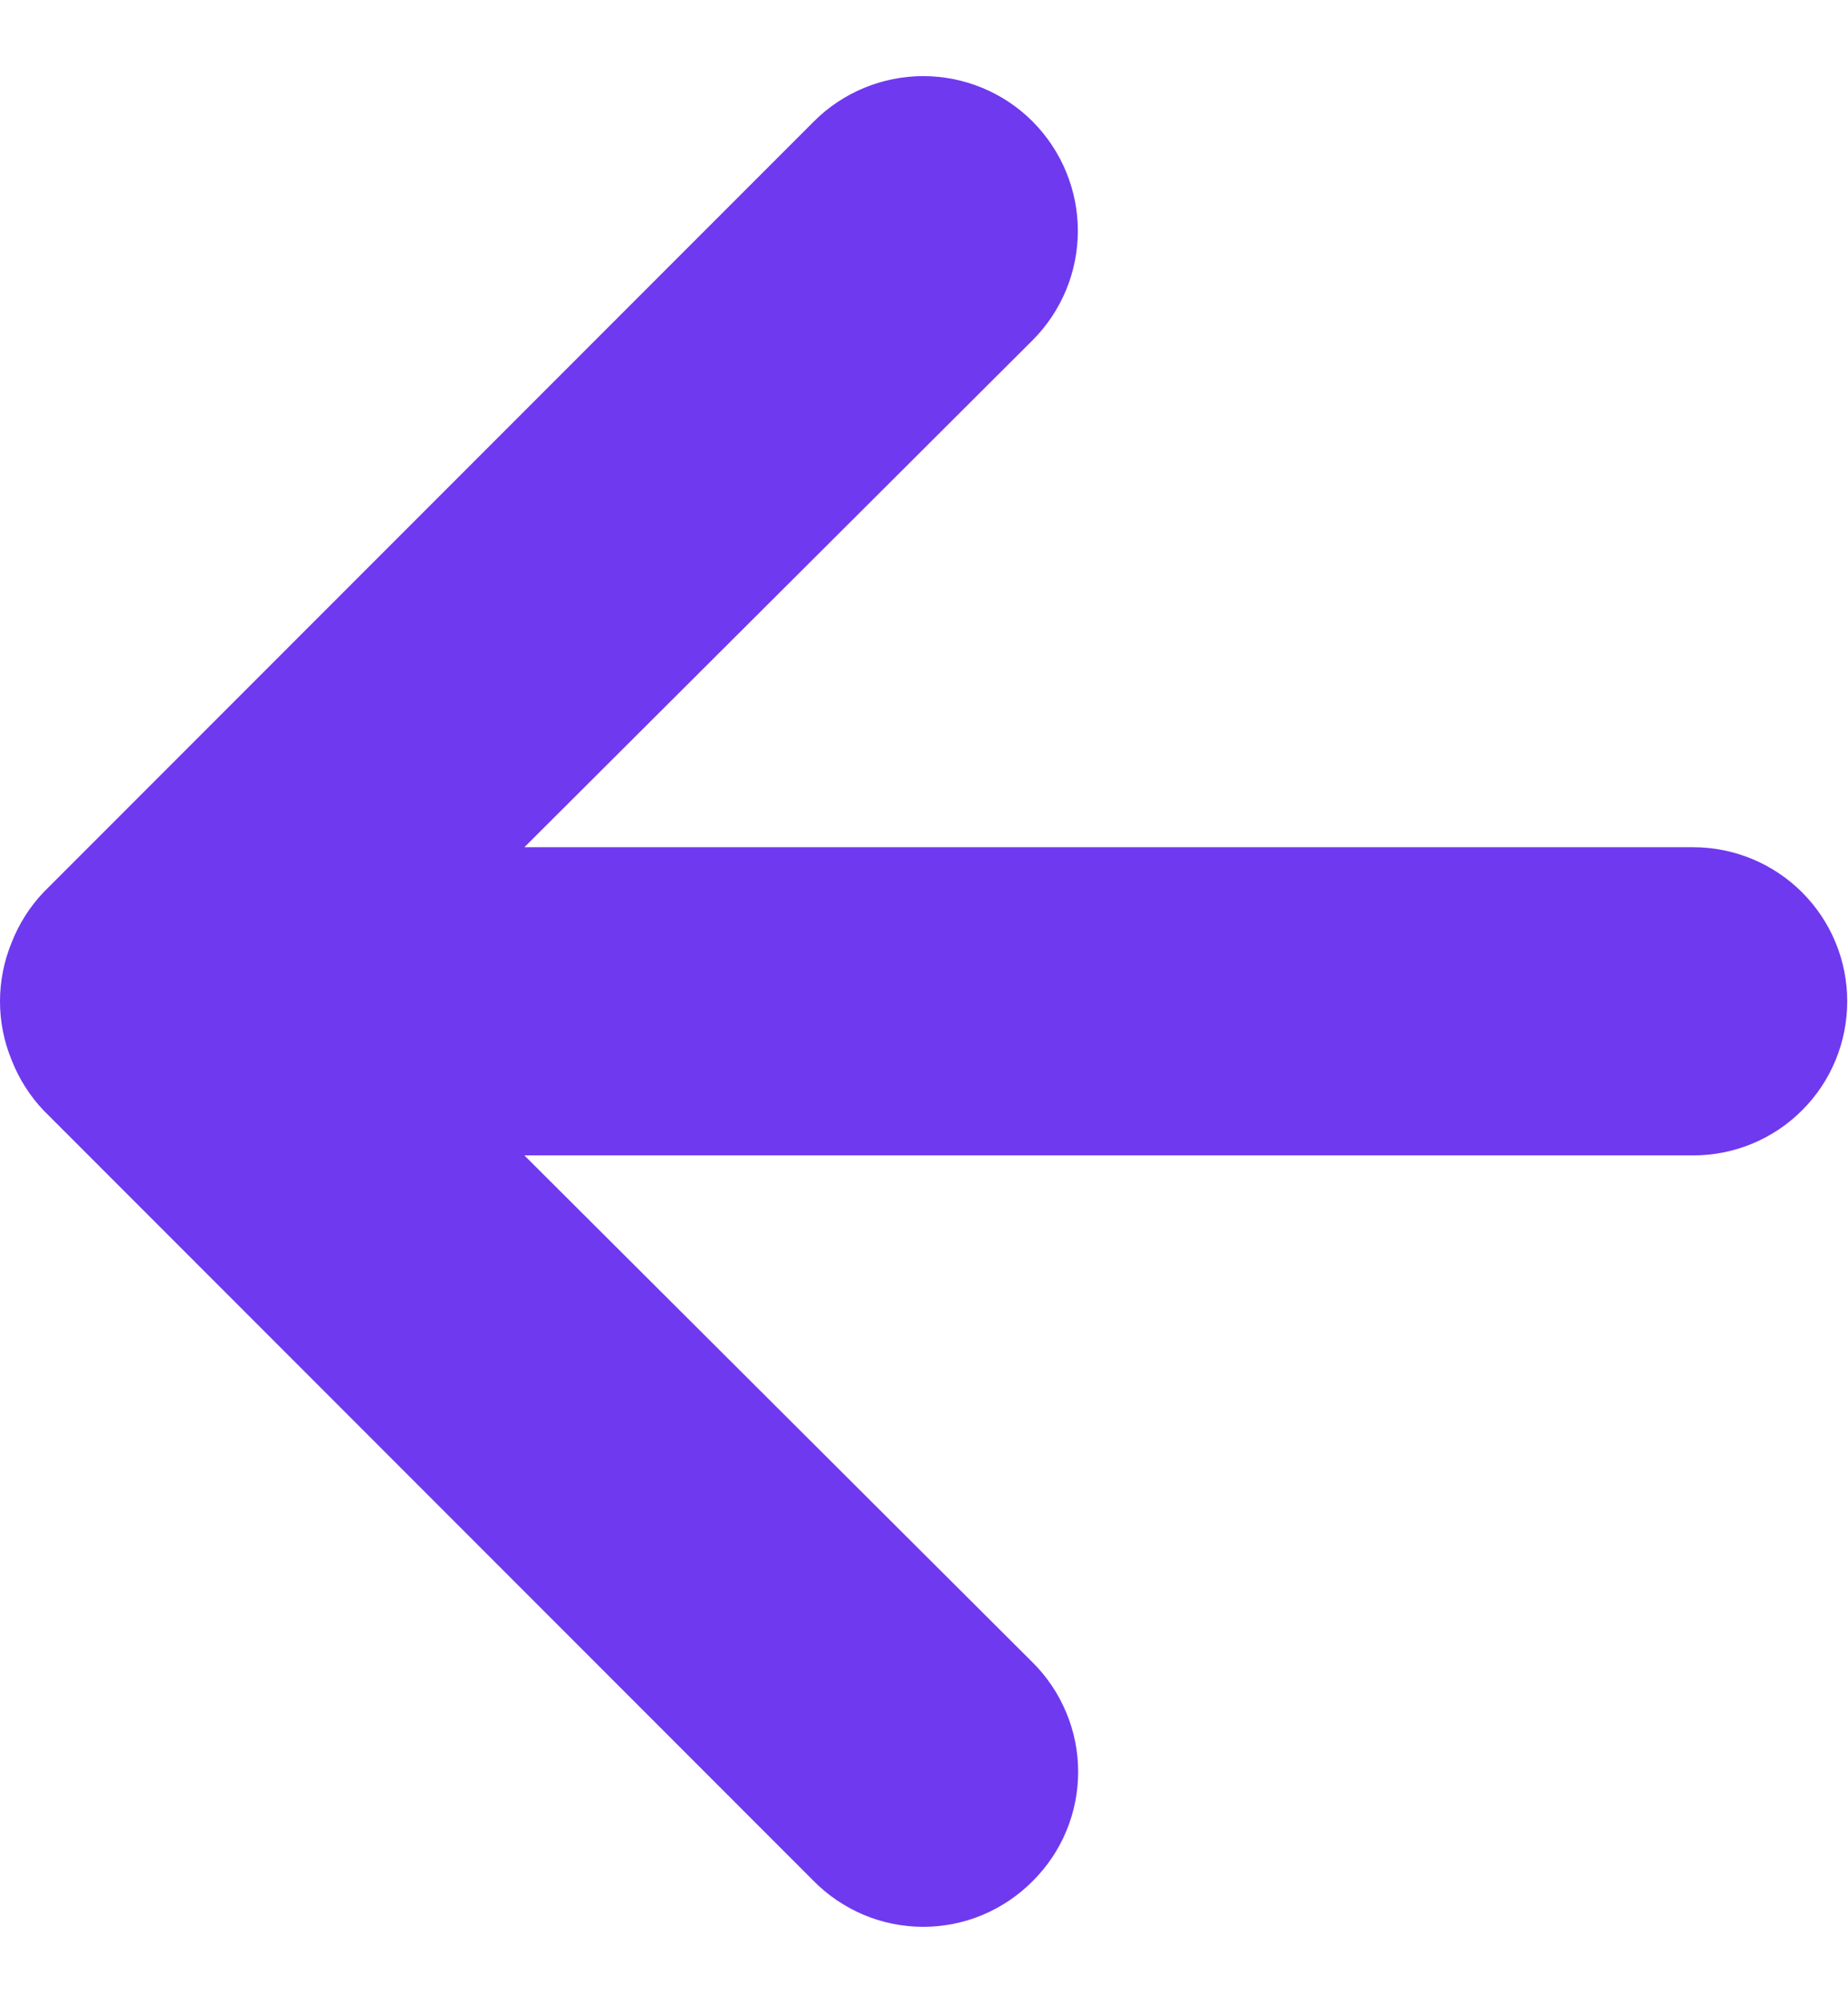 <svg width="12" height="13" viewBox="0 0 12 13" fill="none" xmlns="http://www.w3.org/2000/svg">
<path d="M10.995 5.498H3.405L6.705 2.208C6.893 2.02 6.999 1.765 6.999 1.498C6.999 1.232 6.893 0.977 6.705 0.788C6.517 0.6 6.261 0.494 5.995 0.494C5.729 0.494 5.473 0.6 5.285 0.788L0.285 5.788C0.194 5.883 0.123 5.995 0.075 6.118C-0.025 6.362 -0.025 6.635 0.075 6.878C0.123 7.001 0.194 7.113 0.285 7.208L5.285 12.208C5.378 12.302 5.489 12.376 5.61 12.427C5.732 12.478 5.863 12.504 5.995 12.504C6.127 12.504 6.258 12.478 6.38 12.427C6.501 12.376 6.612 12.302 6.705 12.208C6.799 12.115 6.873 12.005 6.924 11.883C6.975 11.761 7.001 11.63 7.001 11.498C7.001 11.366 6.975 11.236 6.924 11.114C6.873 10.992 6.799 10.881 6.705 10.788L3.405 7.498H10.995C11.26 7.498 11.515 7.393 11.702 7.205C11.89 7.018 11.995 6.763 11.995 6.498C11.995 6.233 11.89 5.979 11.702 5.791C11.515 5.604 11.26 5.498 10.995 5.498Z" fill="#6F39EF"/>
</svg>
